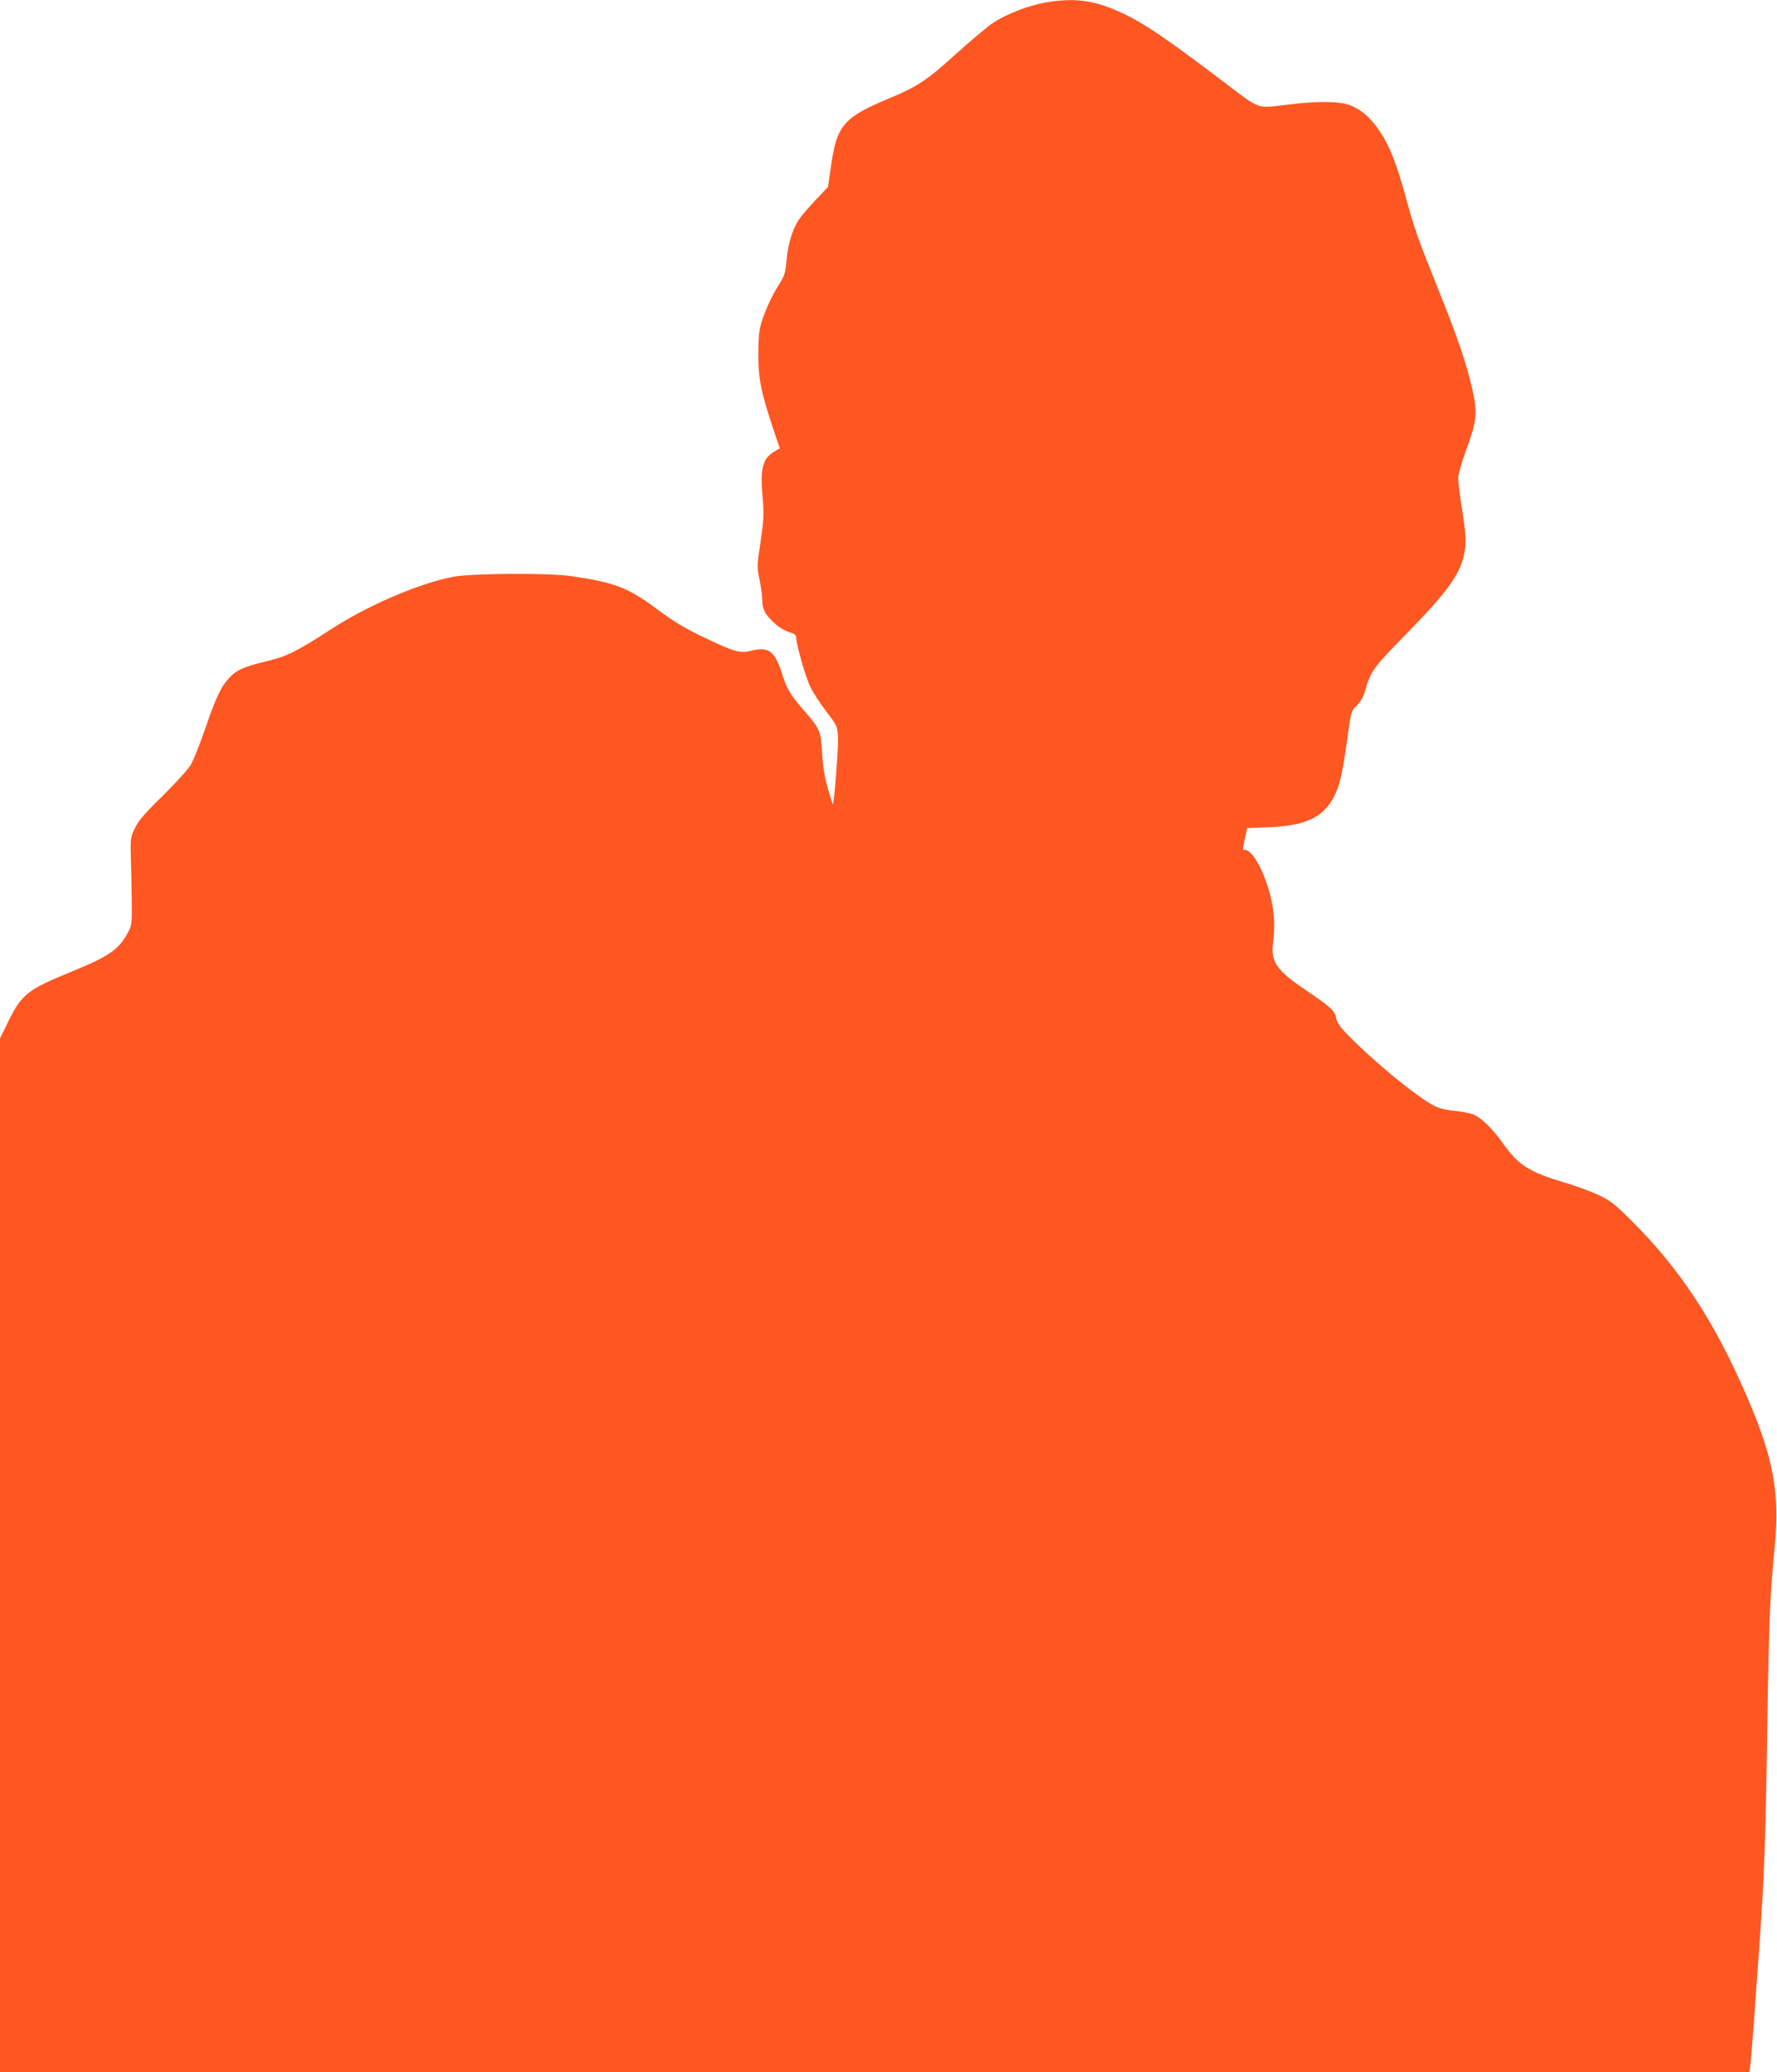 <?xml version="1.0" standalone="no"?>
<!DOCTYPE svg PUBLIC "-//W3C//DTD SVG 20010904//EN"
 "http://www.w3.org/TR/2001/REC-SVG-20010904/DTD/svg10.dtd">
<svg version="1.0" xmlns="http://www.w3.org/2000/svg"
 width="1098pt" height="1280pt" viewBox="0 0 1098 1280"
 preserveAspectRatio="xMidYMid meet">
<g transform="translate(0,1280) scale(0.1,-0.1)"
fill="#ff5722" stroke="none">
<path d="M6457 12784 c-109 -20 -239 -71 -322 -126 -38 -26 -137 -109 -220
-184 -186 -169 -244 -208 -422 -282 -282 -118 -323 -165 -359 -423 l-18 -124
-76 -80 c-42 -44 -88 -98 -103 -120 -40 -60 -67 -149 -77 -251 -7 -80 -13 -98
-45 -149 -45 -70 -86 -159 -111 -240 -14 -45 -18 -93 -18 -195 -1 -150 17
-235 93 -463 l39 -116 -33 -20 c-73 -43 -89 -104 -73 -278 9 -110 8 -137 -12
-276 -23 -150 -23 -157 -7 -238 10 -46 17 -103 17 -127 0 -54 17 -88 72 -138
38 -35 63 -49 121 -68 9 -3 17 -14 17 -25 0 -43 60 -251 89 -308 17 -34 61
-101 98 -150 66 -86 67 -89 71 -158 3 -60 -23 -403 -32 -412 -1 -1 -15 41 -30
95 -20 68 -31 132 -36 217 -8 142 -13 153 -116 271 -80 92 -101 127 -129 214
-49 153 -84 178 -201 149 -61 -16 -103 -3 -286 85 -114 54 -185 97 -278 166
-191 142 -265 171 -545 212 -141 20 -616 17 -727 -5 -220 -44 -532 -179 -764
-331 -199 -129 -265 -162 -389 -191 -134 -32 -180 -52 -223 -96 -54 -55 -87
-123 -152 -314 -34 -99 -75 -202 -92 -230 -16 -27 -94 -113 -172 -190 -113
-110 -150 -153 -172 -200 -29 -59 -29 -62 -25 -205 2 -80 5 -201 5 -270 1
-120 0 -127 -28 -178 -55 -99 -118 -142 -350 -236 -264 -108 -302 -138 -382
-300 l-54 -110 0 -3193 0 -3193 5405 0 5404 0 5 33 c3 17 12 129 21 247 8 118
24 337 35 485 31 437 40 673 50 1365 10 663 17 822 46 1120 32 325 -8 543
-168 915 -202 469 -411 789 -714 1092 -106 106 -132 126 -205 161 -46 22 -140
56 -209 77 -220 65 -289 108 -384 244 -63 89 -132 156 -182 177 -19 8 -72 18
-118 23 -60 6 -97 16 -132 35 -111 60 -375 278 -525 433 -50 50 -68 78 -73
105 -8 45 -35 69 -196 178 -172 117 -208 169 -194 284 13 113 8 194 -16 291
-37 151 -111 285 -156 285 -17 0 -17 -1 -1 75 l13 60 144 6 c232 10 341 68
406 216 26 58 44 147 73 361 20 139 21 143 55 175 24 23 39 51 51 92 34 119
52 143 250 345 267 273 343 379 365 515 11 65 8 107 -21 290 -10 66 -19 138
-19 160 0 23 21 98 50 178 66 180 70 226 36 379 -36 158 -93 323 -216 628
-123 307 -138 348 -196 560 -56 203 -98 309 -159 400 -55 82 -114 134 -185
161 -63 24 -203 25 -375 4 -203 -25 -174 -35 -385 125 -414 314 -540 397 -700
463 -142 59 -262 70 -423 41z"/>
</g>
</svg>

